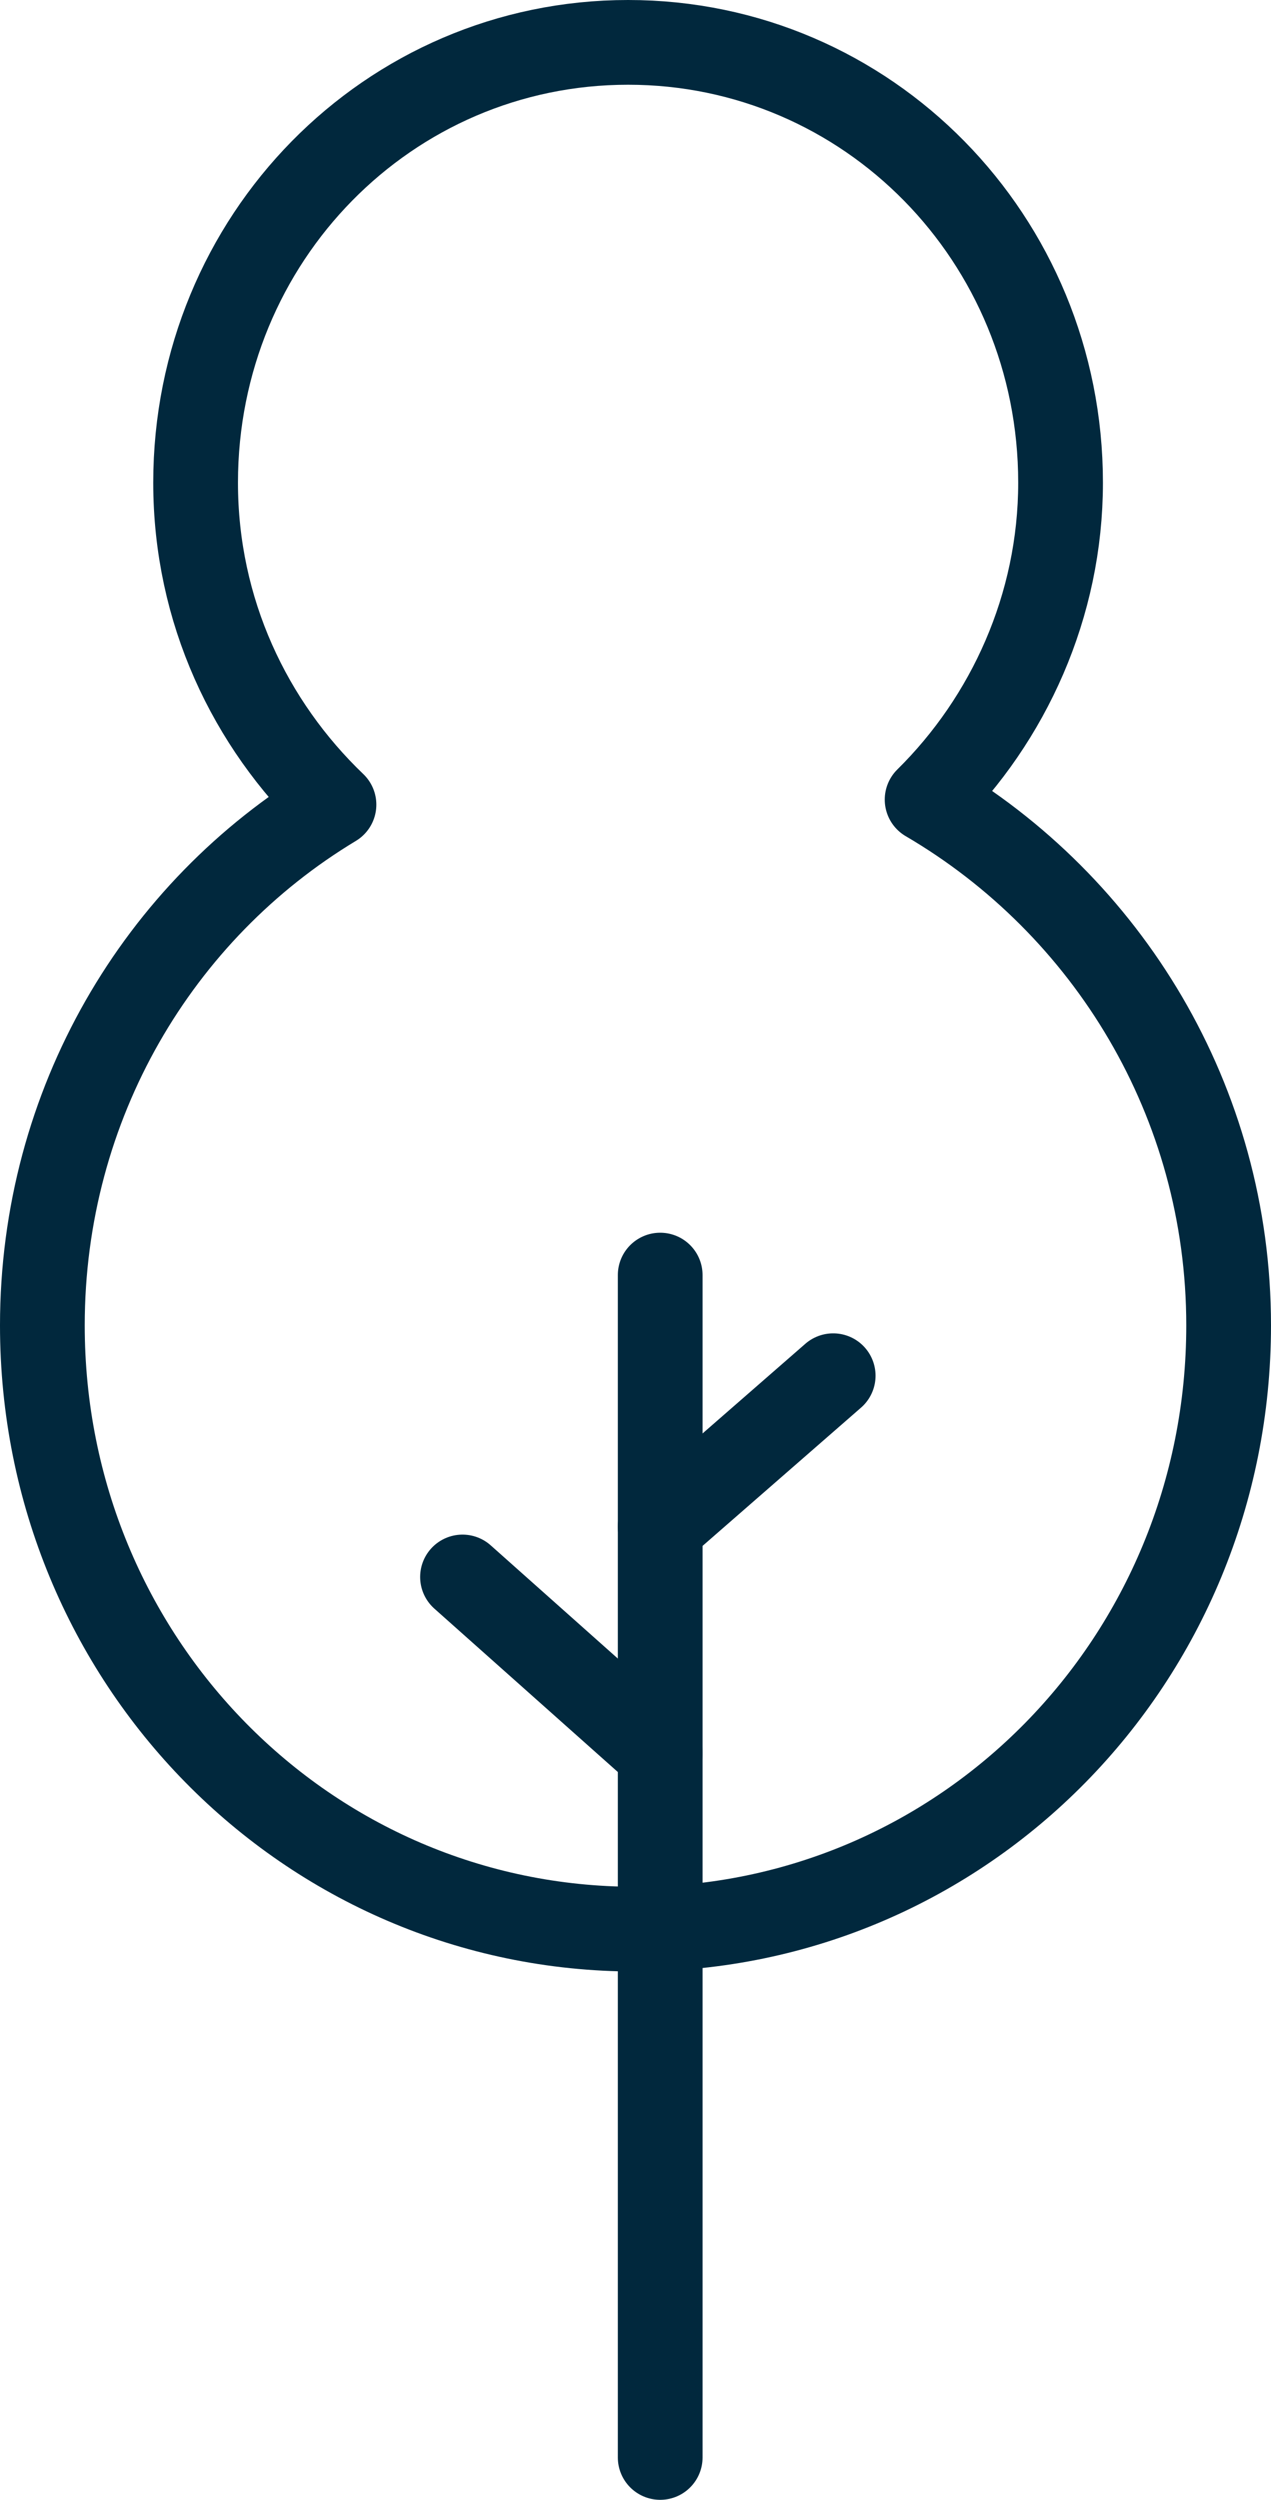 <?xml version="1.0" encoding="UTF-8"?> <svg xmlns="http://www.w3.org/2000/svg" width="30" height="59" viewBox="0 0 30 59" fill="none"> <path d="M21.883 18.872C23.808 16.972 25.033 14.3 25.033 11.391C25.033 5.631 20.483 1 14.825 1C9.167 1 4.617 5.631 4.617 11.391C4.617 14.419 5.9 17.091 7.883 18.991C3.742 21.484 1 26.056 1 31.281C1 39.178 7.242 45.531 15 45.531C22.758 45.531 29 39.178 29 31.281C29 25.997 26.142 21.366 21.883 18.872Z" stroke="#01283D" stroke-width="2" stroke-miterlimit="10" stroke-linecap="round" stroke-linejoin="round"></path> <path d="M15.583 30.094V58" stroke="#01283D" stroke-width="2" stroke-miterlimit="10" stroke-linecap="round" stroke-linejoin="round"></path> <path d="M10.917 37.219L15.584 41.375" stroke="#01283D" stroke-width="2" stroke-miterlimit="10" stroke-linecap="round" stroke-linejoin="round"></path> <path d="M19.666 32.469L15.583 36.031" stroke="#01283D" stroke-width="2" stroke-miterlimit="10" stroke-linecap="round" stroke-linejoin="round"></path> </svg> 
